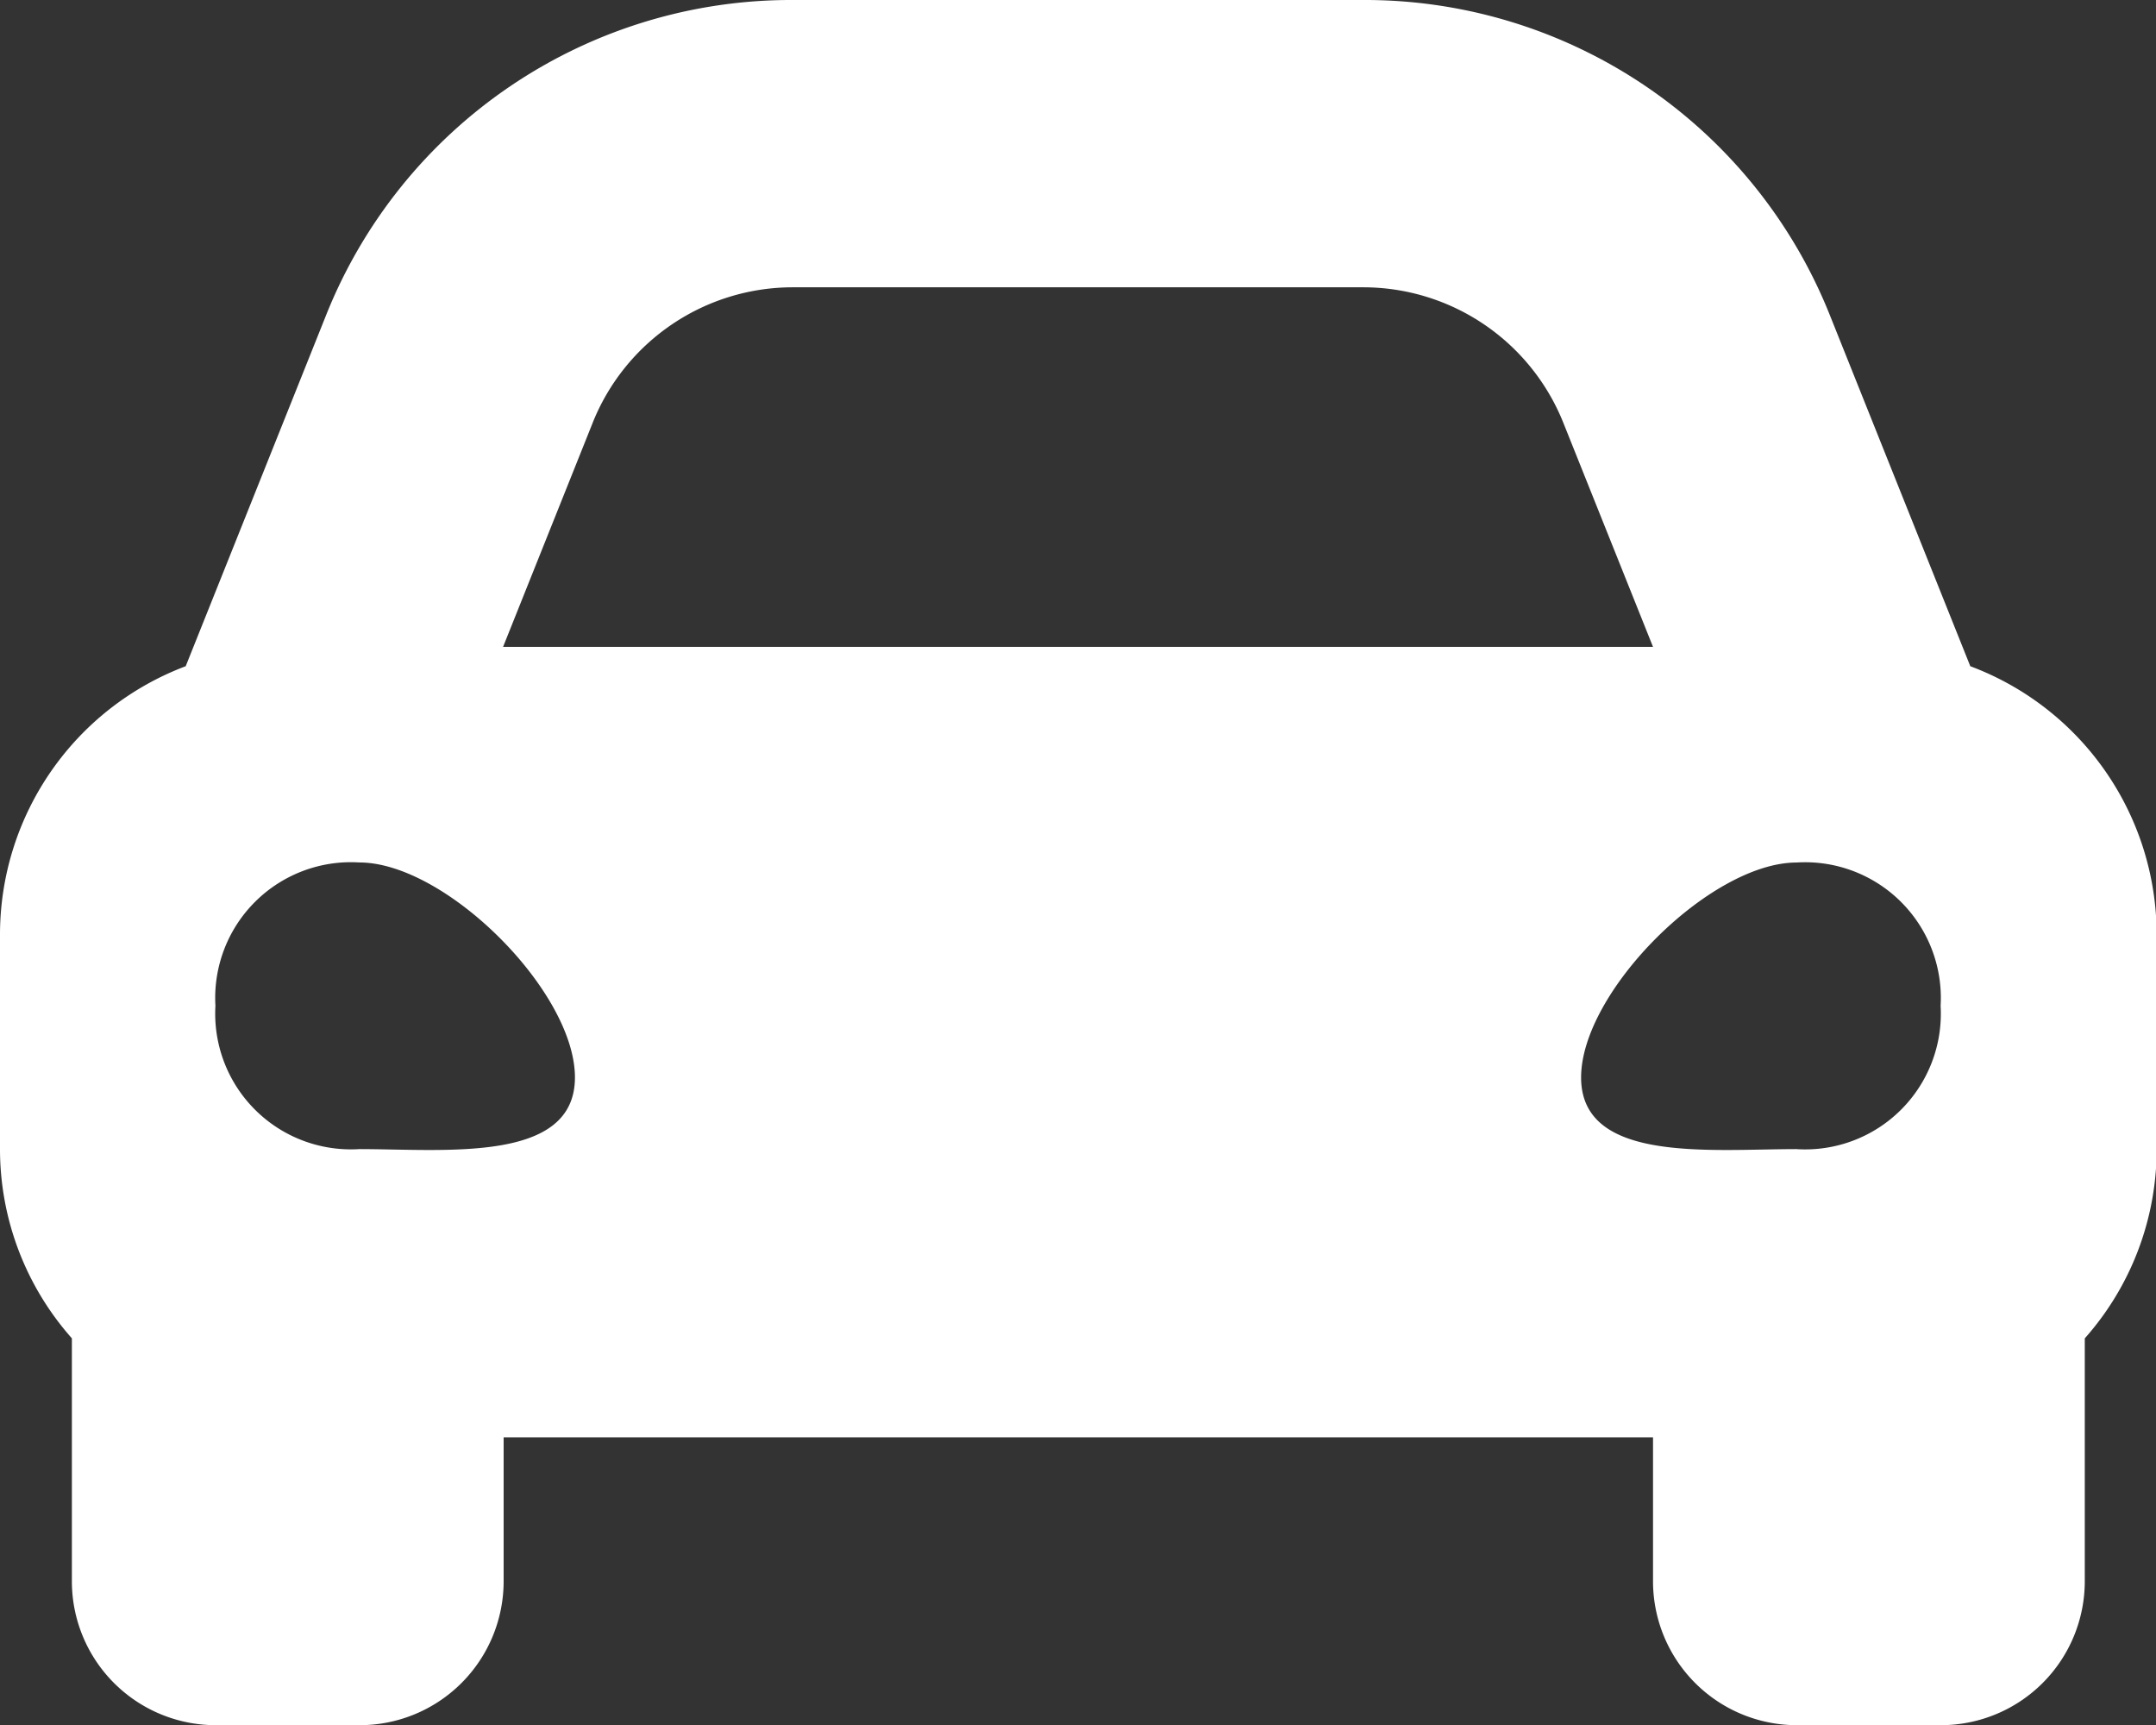 <svg xmlns="http://www.w3.org/2000/svg" width="52.432" height="41.946"><rect width="100%" height="100%" fill="#333333" stroke="none"/><path data-name="Icon awesome-car-alt" d="m47.916 16.2-1.228-3.069-2.177-5.441A12.175 12.175 0 0 0 33.152 0H19.28A12.176 12.176 0 0 0 7.92 7.69l-2.177 5.443L4.516 16.2A6.976 6.976 0 0 0 0 22.72v5.243a6.934 6.934 0 0 0 1.748 4.58v5.907a3.5 3.5 0 0 0 3.5 3.5h3.5a3.5 3.5 0 0 0 3.5-3.5v-3.5H40.2v3.5a3.5 3.5 0 0 0 3.5 3.5h3.5a3.5 3.5 0 0 0 3.5-3.5v-5.906a6.93 6.93 0 0 0 1.748-4.58V22.72a6.976 6.976 0 0 0-4.532-6.52Zm-33.505-5.914a5.244 5.244 0 0 1 4.869-3.3h13.872a5.244 5.244 0 0 1 4.869 3.3L40.2 15.73H12.234l2.177-5.443ZM8.739 27.942a3.3 3.3 0 0 1-3.5-3.485 3.3 3.3 0 0 1 3.5-3.485c2.1 0 5.243 3.136 5.243 5.227s-3.146 1.743-5.243 1.743Zm34.955 0c-2.1 0-5.243.348-5.243-1.742s3.146-5.227 5.243-5.227a3.3 3.3 0 0 1 3.5 3.485 3.3 3.3 0 0 1-3.5 3.485Z" fill="#fff"/></svg>